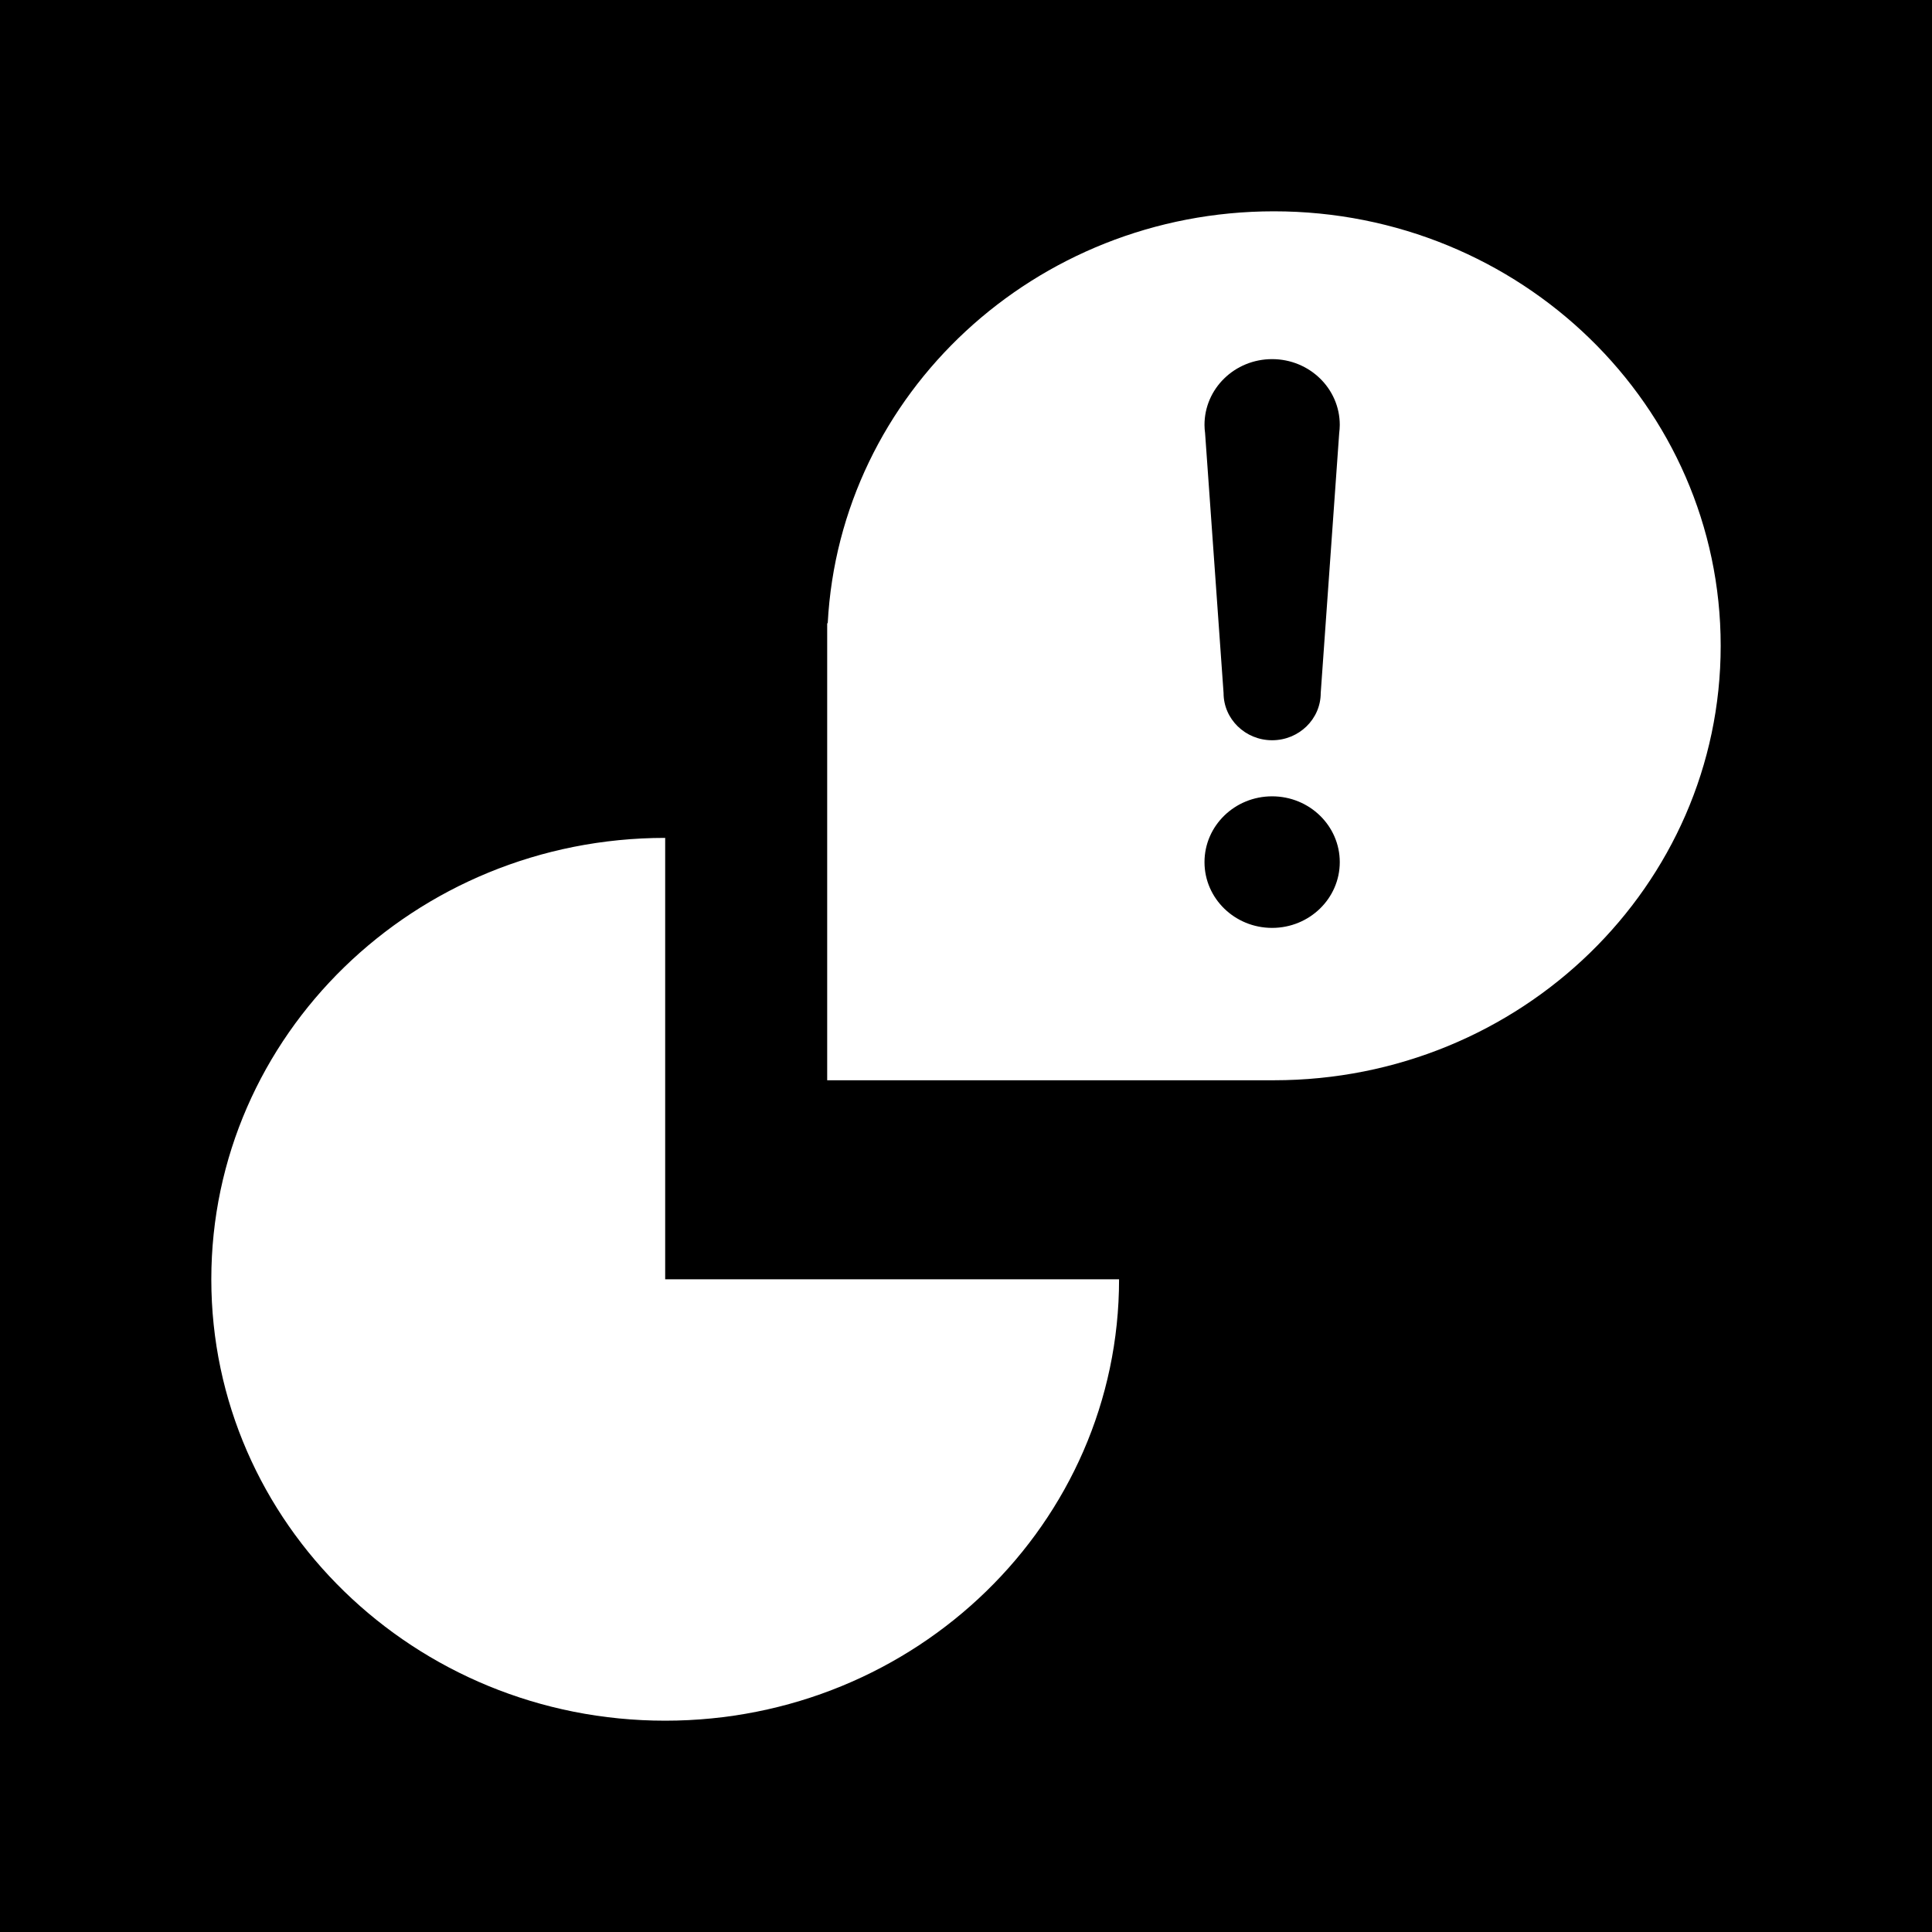 <?xml version="1.0" ?><svg height="512" id="Layer_1" version="1.1" viewBox="0 0 512 512" width="512" xml:space="preserve" xmlns="http://www.w3.org/2000/svg" xmlns:cc="http://creativecommons.org/ns#" xmlns:dc="http://purl.org/dc/elements/1.1/" xmlns:inkscape="http://www.inkscape.org/namespaces/inkscape" xmlns:rdf="http://www.w3.org/1999/02/22-rdf-syntax-ns#" xmlns:sodipodi="http://sodipodi.sourceforge.net/DTD/sodipodi-0.dtd" xmlns:svg="http://www.w3.org/2000/svg"><defs id="defs12"/><g id="g3367"><rect height="512" id="rect2987" style="fill:#000000;fill-opacity:1;fill-rule:nonzero;stroke:none" width="512" x="0" y="0"/><path d="m 176.28,339.027 h 120.284 c 0,64.604 -53.858,116.973 -120.284,116.973 -66.431,0 -120.28,-52.369 -120.28,-116.973 0,-64.609 53.849,-116.978 120.28,-116.978 V 339.027 z M 456,171.138 c 0,63.6 -53.013,115.142 -118.404,115.142 H 219.213 v -121.116 h 0.142 C 222.56,104.351 274.271,56 337.596,56 c 65.391,0 118.404,51.556 118.404,115.138 z m -100.947,57.333 c 0,-9.631 -8.031,-17.436 -17.933,-17.436 -9.898,0 -17.916,7.804 -17.916,17.436 0,9.627 8.022,17.431 17.916,17.431 9.902,0 17.933,-7.804 17.933,-17.431 z m 0,-115.871 c 0,-9.627 -8.031,-17.427 -17.933,-17.427 -9.898,0 -17.916,7.8 -17.916,17.427 0,0.742 0.062,1.467 0.156,2.178 l 4.898,68.88 c 0,6.911 5.769,12.516 12.867,12.516 7.111,0 12.88,-5.609 12.88,-12.516 l 4.898,-68.88 c 0.089,-0.711 0.151,-1.436 0.151,-2.178 z" id="PingChat" style="fill:#ffffff;fill-opacity:1"/></g></svg>